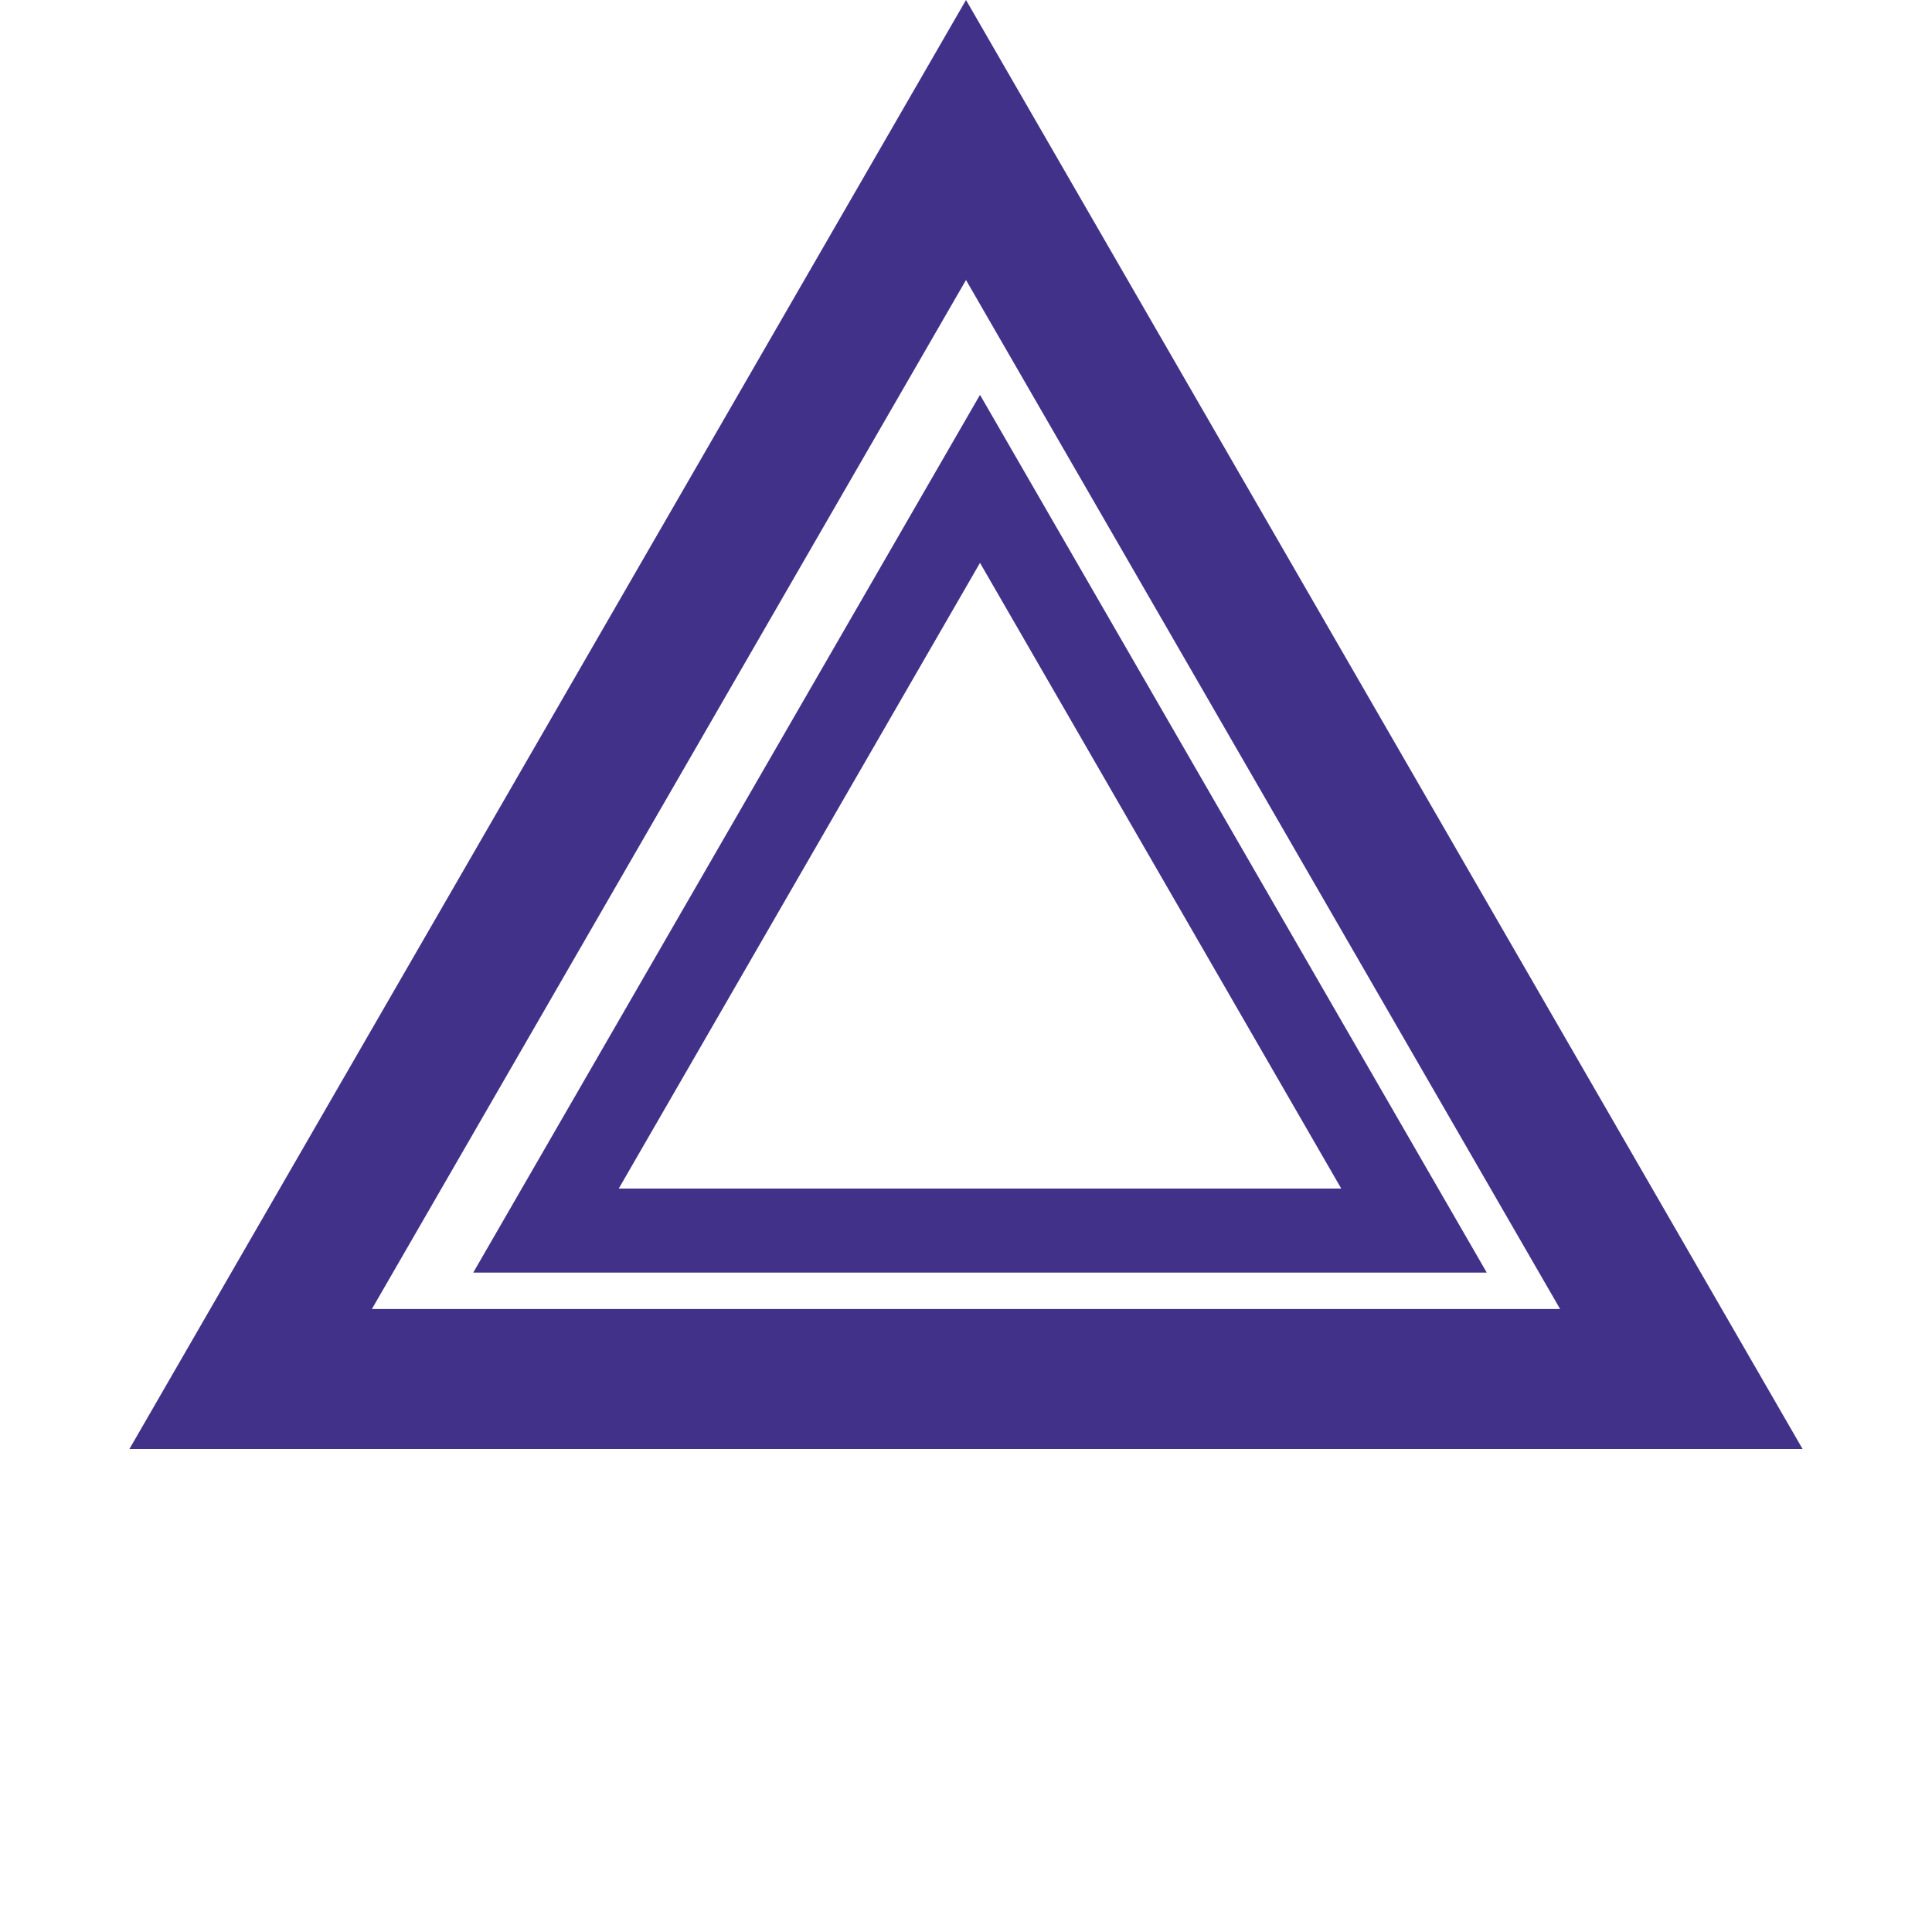 <?xml version="1.0" encoding="UTF-8"?> <svg xmlns="http://www.w3.org/2000/svg" width="69" height="69" viewBox="0 0 69 69" fill="none"> <path d="M19.5 43.949L35 17.102L50.5 43.949H19.5Z" stroke="#423189" stroke-width="3"></path> <path d="M8.952 49.25L34.5 5L60.048 49.25H8.952Z" stroke="#423189" stroke-width="5"></path> </svg> 